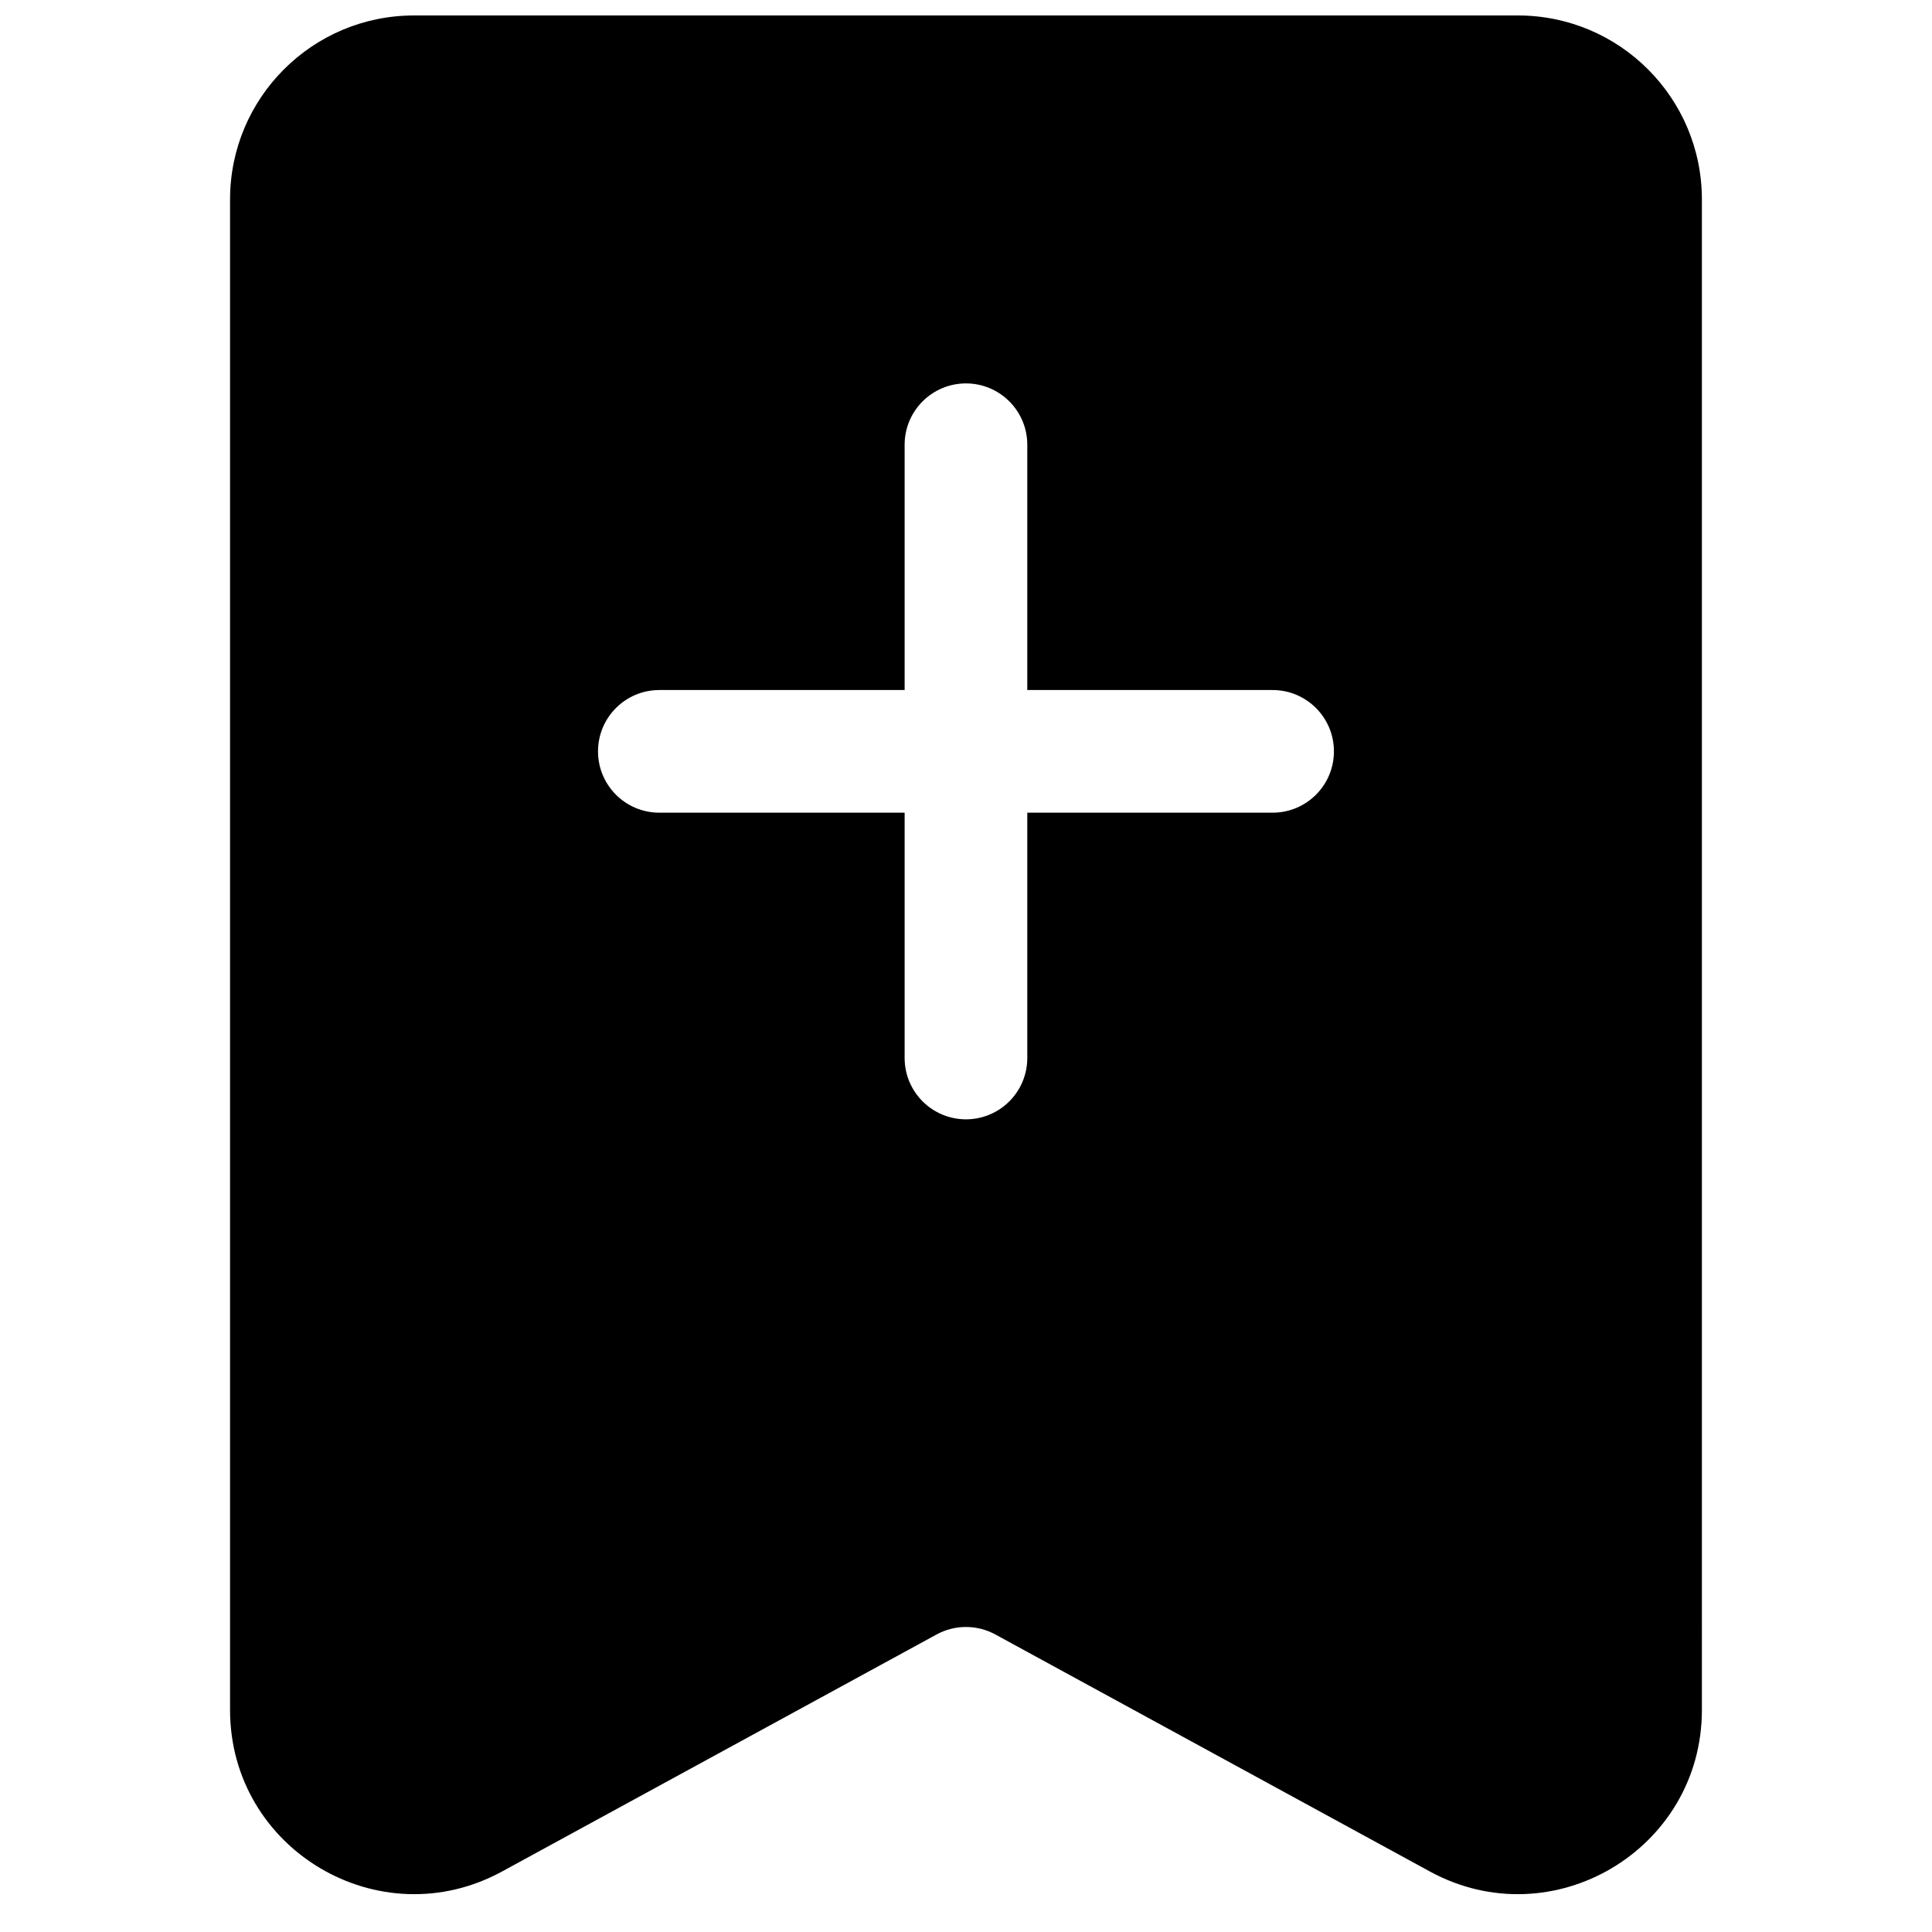 <?xml version="1.0" encoding="UTF-8"?>
<!-- Uploaded to: SVG Repo, www.svgrepo.com, Generator: SVG Repo Mixer Tools -->
<svg width="800px" height="800px" version="1.1" viewBox="144 144 512 512" xmlns="http://www.w3.org/2000/svg">
 <defs>
  <clipPath id="a">
   <path d="m204 148.09h392v497.91h-392z"/>
  </clipPath>
 </defs>
 <g clip-path="url(#a)">
  <path d="m595.02 597.15c0 37.008-39.613 60.523-72.105 42.805l-115.14-62.805c-4.852-2.644-10.715-2.644-15.566 0l-115.14 62.805c-32.488 17.719-72.102-5.797-72.102-42.805v-400.3c0-26.926 21.828-48.754 48.754-48.754h292.54c26.93 0 48.758 21.828 48.758 48.754zm-292.54-254.03c0-8.977 7.273-16.254 16.25-16.254h65.008v-65.008c0-8.973 7.277-16.25 16.254-16.25 8.973 0 16.25 7.277 16.25 16.25v65.008h65.008c8.977 0 16.254 7.277 16.254 16.254 0 8.977-7.277 16.25-16.254 16.25h-65.008v65.008c0 8.977-7.277 16.254-16.25 16.254-8.977 0-16.254-7.277-16.254-16.254v-65.008h-65.008c-8.977 0-16.25-7.273-16.25-16.25z" fill-rule="evenodd"/>
 </g>
</svg>